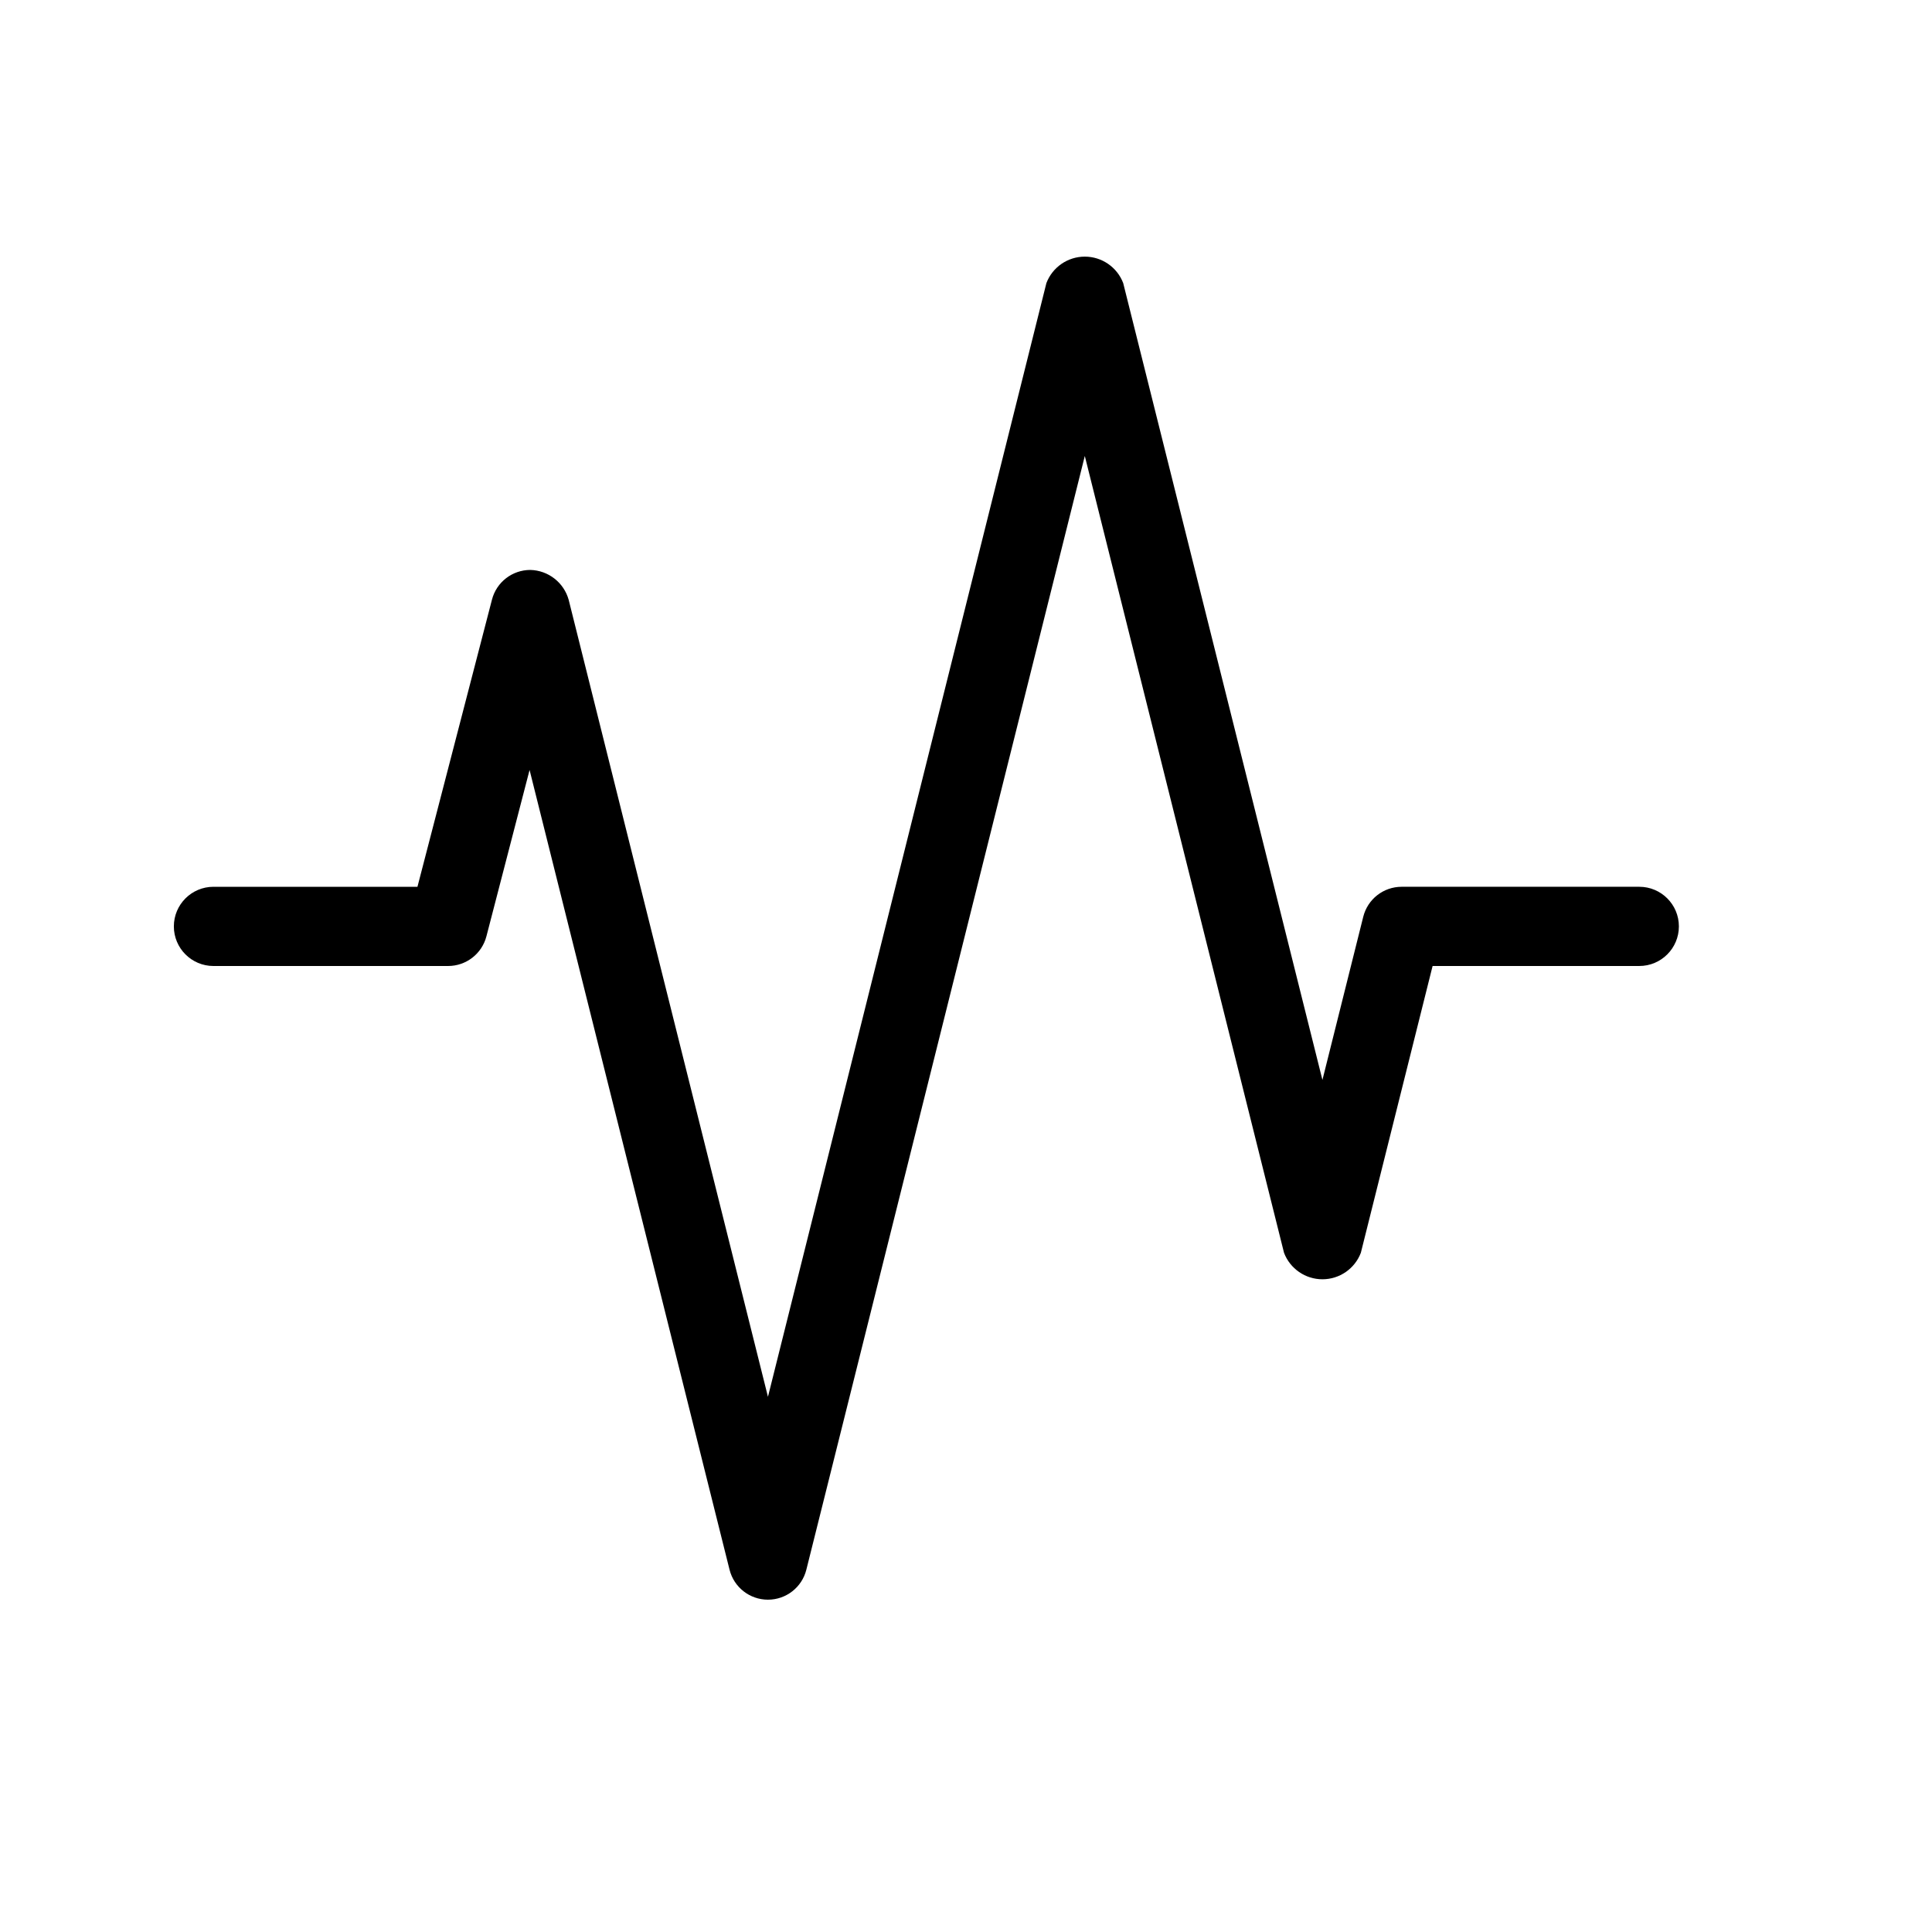 <?xml version="1.0" encoding="UTF-8"?>
<!-- Uploaded to: ICON Repo, www.svgrepo.com, Generator: ICON Repo Mixer Tools -->
<svg fill="#000000" width="800px" height="800px" version="1.1" viewBox="144 144 512 512" xmlns="http://www.w3.org/2000/svg">
 <path d="m200.57 400h62.176c4.781 0 8.961-3.234 10.16-7.863l11.438-44.086 52.992 211.93c1.164 4.676 5.363 7.953 10.18 7.953 4.816 0 9.012-3.277 10.176-7.953l73.793-295.14 52.797 211.17c1.609 4.223 5.66 7.012 10.176 7.012 4.519 0 8.57-2.789 10.18-7.012l19.016-76.012h54.773c5.797 0 10.496-4.699 10.496-10.496s-4.699-10.496-10.496-10.496h-62.977c-4.816 0-9.012 3.281-10.176 7.953l-10.816 43.234-52.797-211.17c-1.609-4.223-5.66-7.012-10.176-7.012-4.519 0-8.57 2.789-10.18 7.012l-73.789 295.14-52.801-211.17c-1.266-4.606-5.402-7.836-10.176-7.953-4.781 0-8.961 3.231-10.16 7.859l-19.75 76.109h-54.059c-5.797 0-10.496 4.699-10.496 10.496s4.699 10.496 10.496 10.496z"/>
</svg>